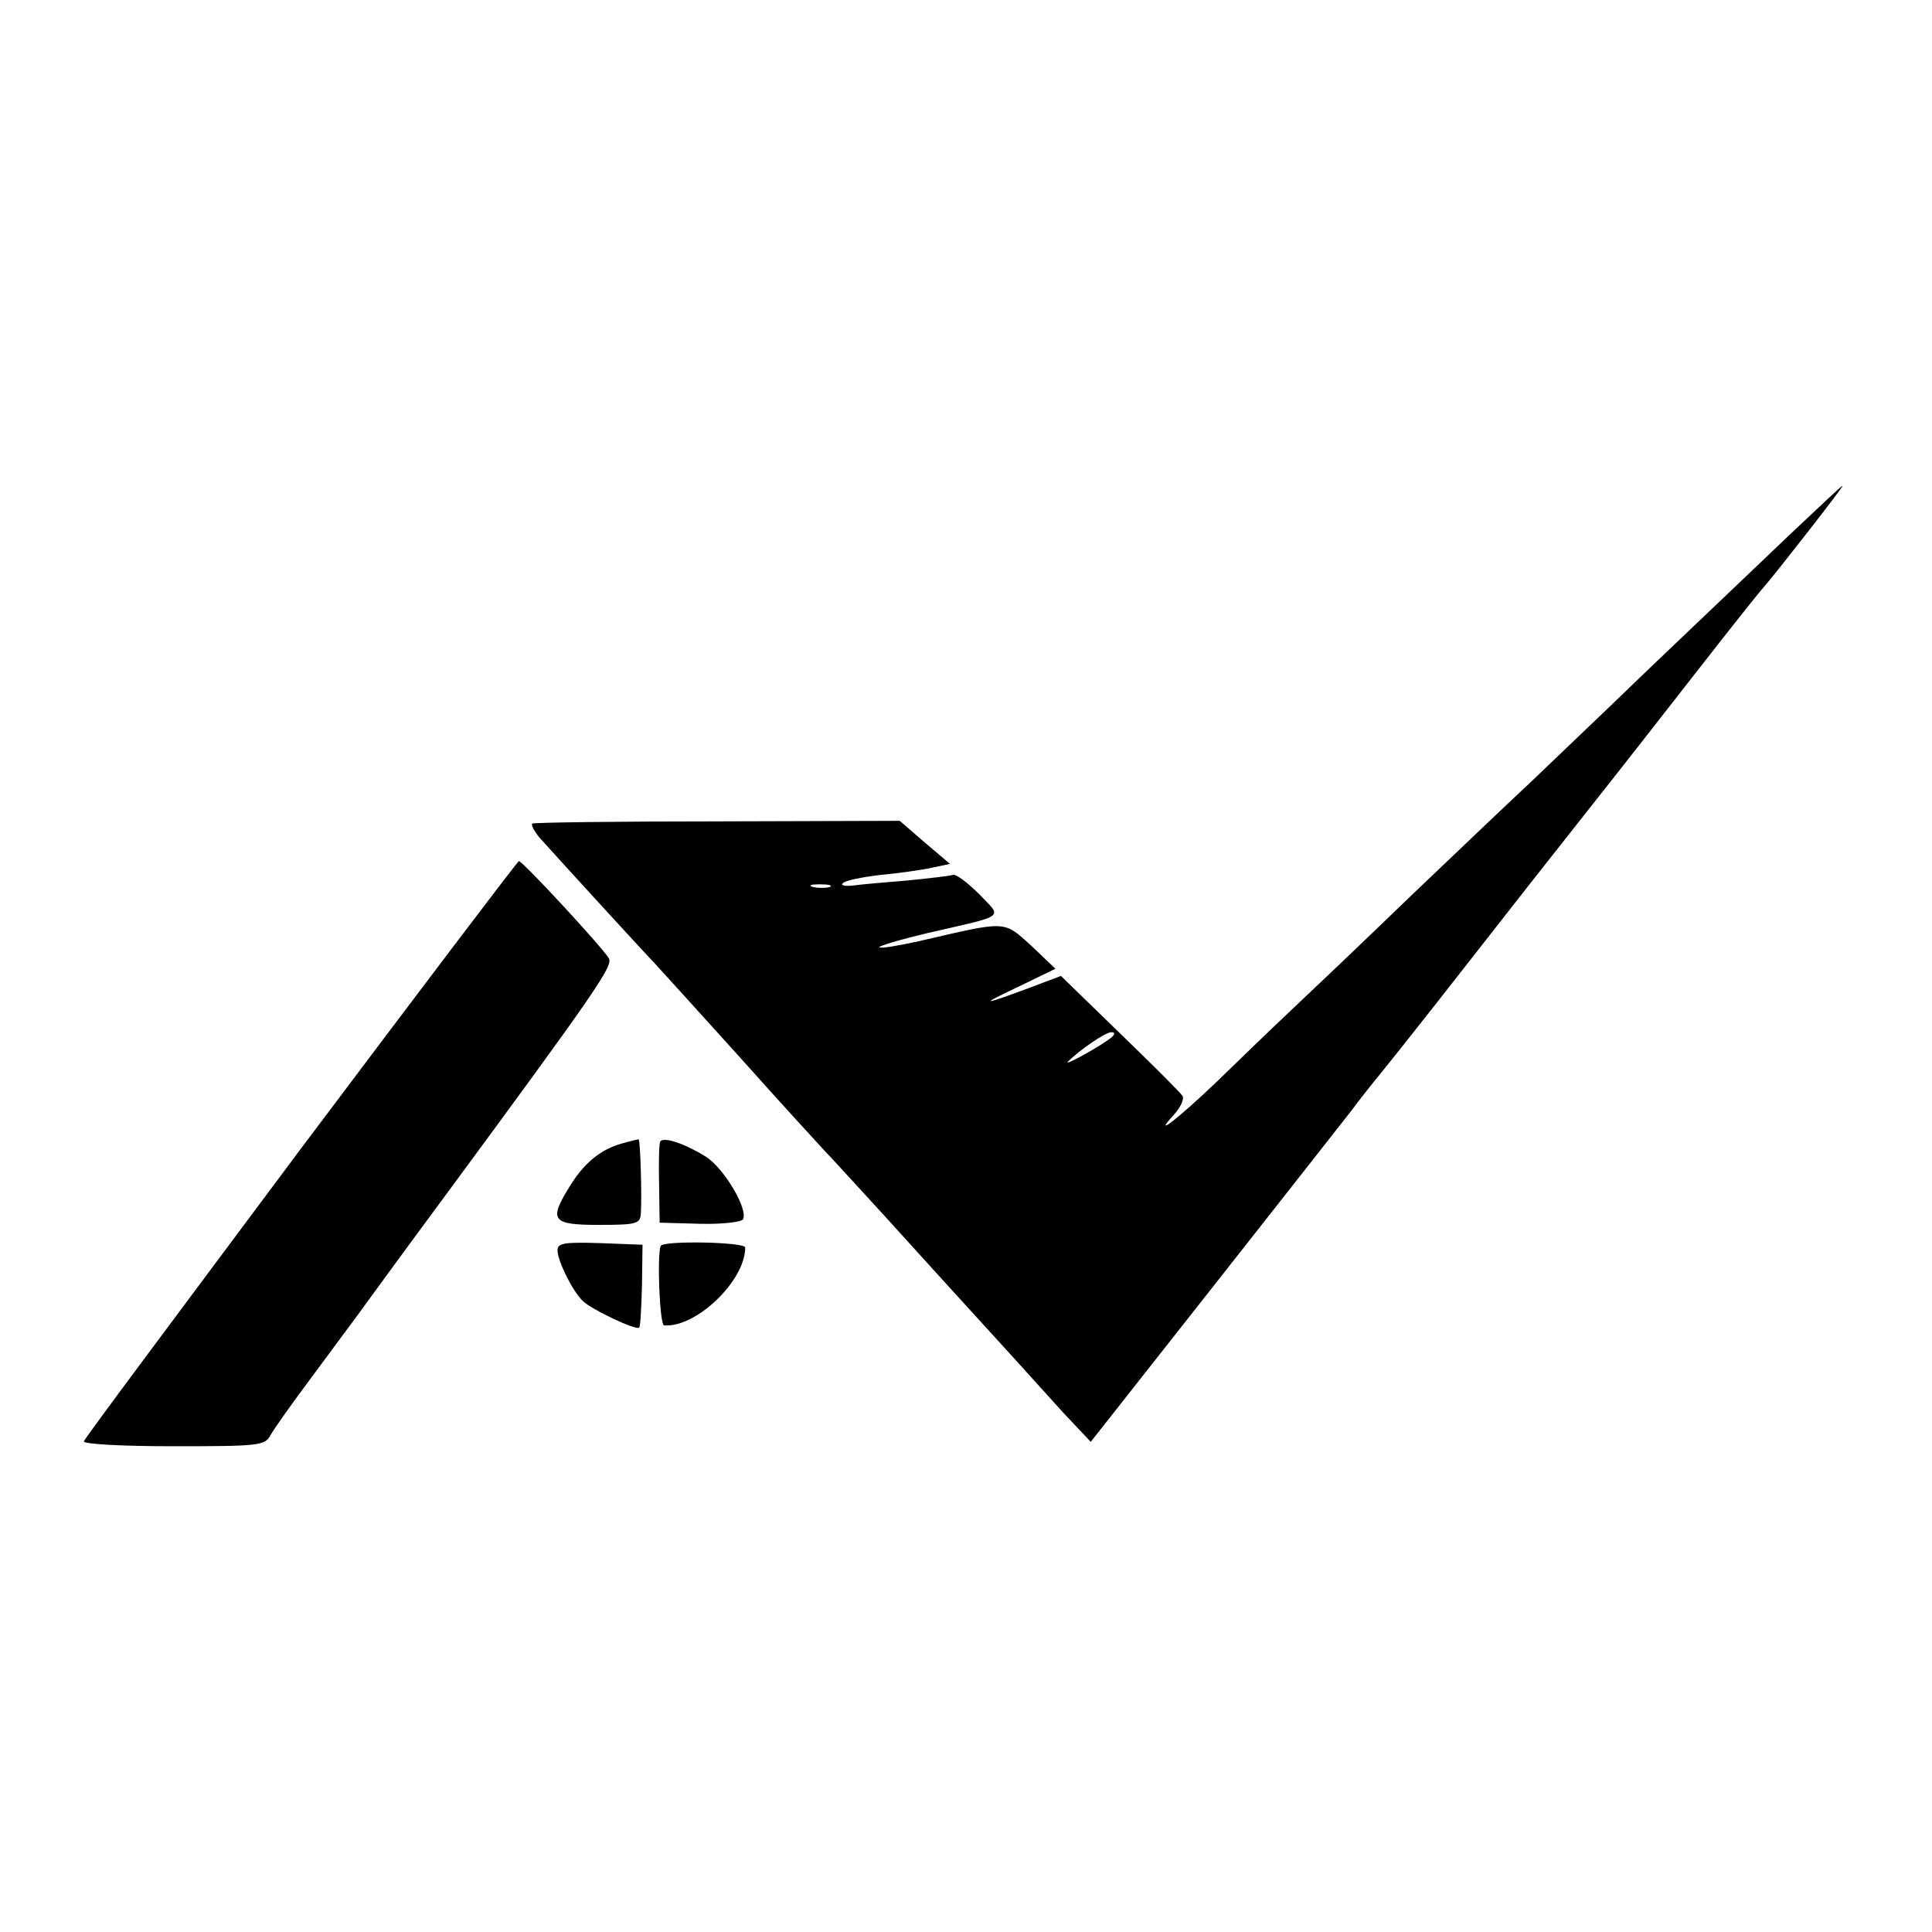 <?xml version="1.0" standalone="no"?>
<!DOCTYPE svg PUBLIC "-//W3C//DTD SVG 20010904//EN"
 "http://www.w3.org/TR/2001/REC-SVG-20010904/DTD/svg10.dtd">
<svg version="1.0" xmlns="http://www.w3.org/2000/svg"
 width="350pt" height="350pt" viewBox="0 0 350 350"
 preserveAspectRatio="xMidYMid meet">
<g transform="translate(0,350) scale(0.1,-0.1)"
fill="#000000" stroke="none">
<path d="M3245 2534 c-49 -47 -164 -156 -254 -242 -90 -87 -187 -179 -216
-207 -29 -27 -127 -120 -217 -206 -89 -86 -189 -181 -222 -212 -32 -30 -91
-87 -130 -125 -71 -68 -121 -107 -79 -61 12 13 19 29 15 34 -4 6 -55 57 -114
114 l-106 103 -53 -20 c-91 -34 -97 -34 -25 0 l68 33 -44 42 c-51 46 -43 45
-203 8 -37 -8 -70 -14 -72 -11 -2 2 38 14 89 26 143 33 134 26 92 70 -21 21
-42 37 -48 35 -6 -2 -42 -6 -81 -10 -38 -3 -83 -7 -98 -9 -16 -2 -25 0 -20 4
4 5 35 11 68 15 33 3 75 9 93 13 l33 7 -46 39 -45 39 -331 -1 c-182 0 -332 -2
-335 -4 -2 -3 4 -14 13 -25 24 -27 183 -201 208 -227 11 -12 81 -89 155 -171
74 -83 144 -159 155 -171 11 -11 58 -63 105 -114 77 -85 136 -150 241 -265 20
-22 58 -64 85 -94 l50 -53 223 283 c123 156 235 299 250 318 14 19 37 48 51
65 14 17 84 105 155 196 71 91 170 217 220 280 50 63 140 178 200 255 60 77
114 145 120 151 25 29 146 184 143 184 -2 0 -43 -39 -93 -86z m-1742 -641 c-7
-2 -21 -2 -30 0 -10 3 -4 5 12 5 17 0 24 -2 18 -5z m512 -271 c-15 -14 -91
-56 -80 -45 22 22 68 53 78 53 7 0 7 -3 2 -8z"/>
<path d="M545 1419 c-214 -287 -392 -525 -393 -530 -2 -5 66 -9 162 -9 155 0
166 1 176 20 6 11 40 59 76 107 36 49 72 97 80 108 8 11 77 106 154 210 280
380 311 425 303 439 -12 20 -156 176 -163 176 -3 -1 -180 -235 -395 -521z"/>
<path d="M1125 1428 c-38 -11 -68 -36 -94 -79 -37 -60 -31 -68 54 -68 70 0 75
2 76 22 2 31 -1 131 -4 133 -1 0 -15 -3 -32 -8z"/>
<path d="M1196 1432 c-2 -4 -3 -38 -2 -77 l1 -70 73 -2 c39 -1 75 3 78 8 10
18 -35 94 -68 114 -39 24 -76 36 -82 27z"/>
<path d="M1010 1235 c0 -19 27 -74 46 -92 15 -15 97 -54 102 -48 2 1 4 36 5
76 l1 74 -77 3 c-65 2 -77 0 -77 -13z"/>
<path d="M1197 1243 c-7 -15 -2 -143 6 -144 57 -5 147 80 147 141 0 10 -147
13 -153 3z"/>
</g>
</svg>
